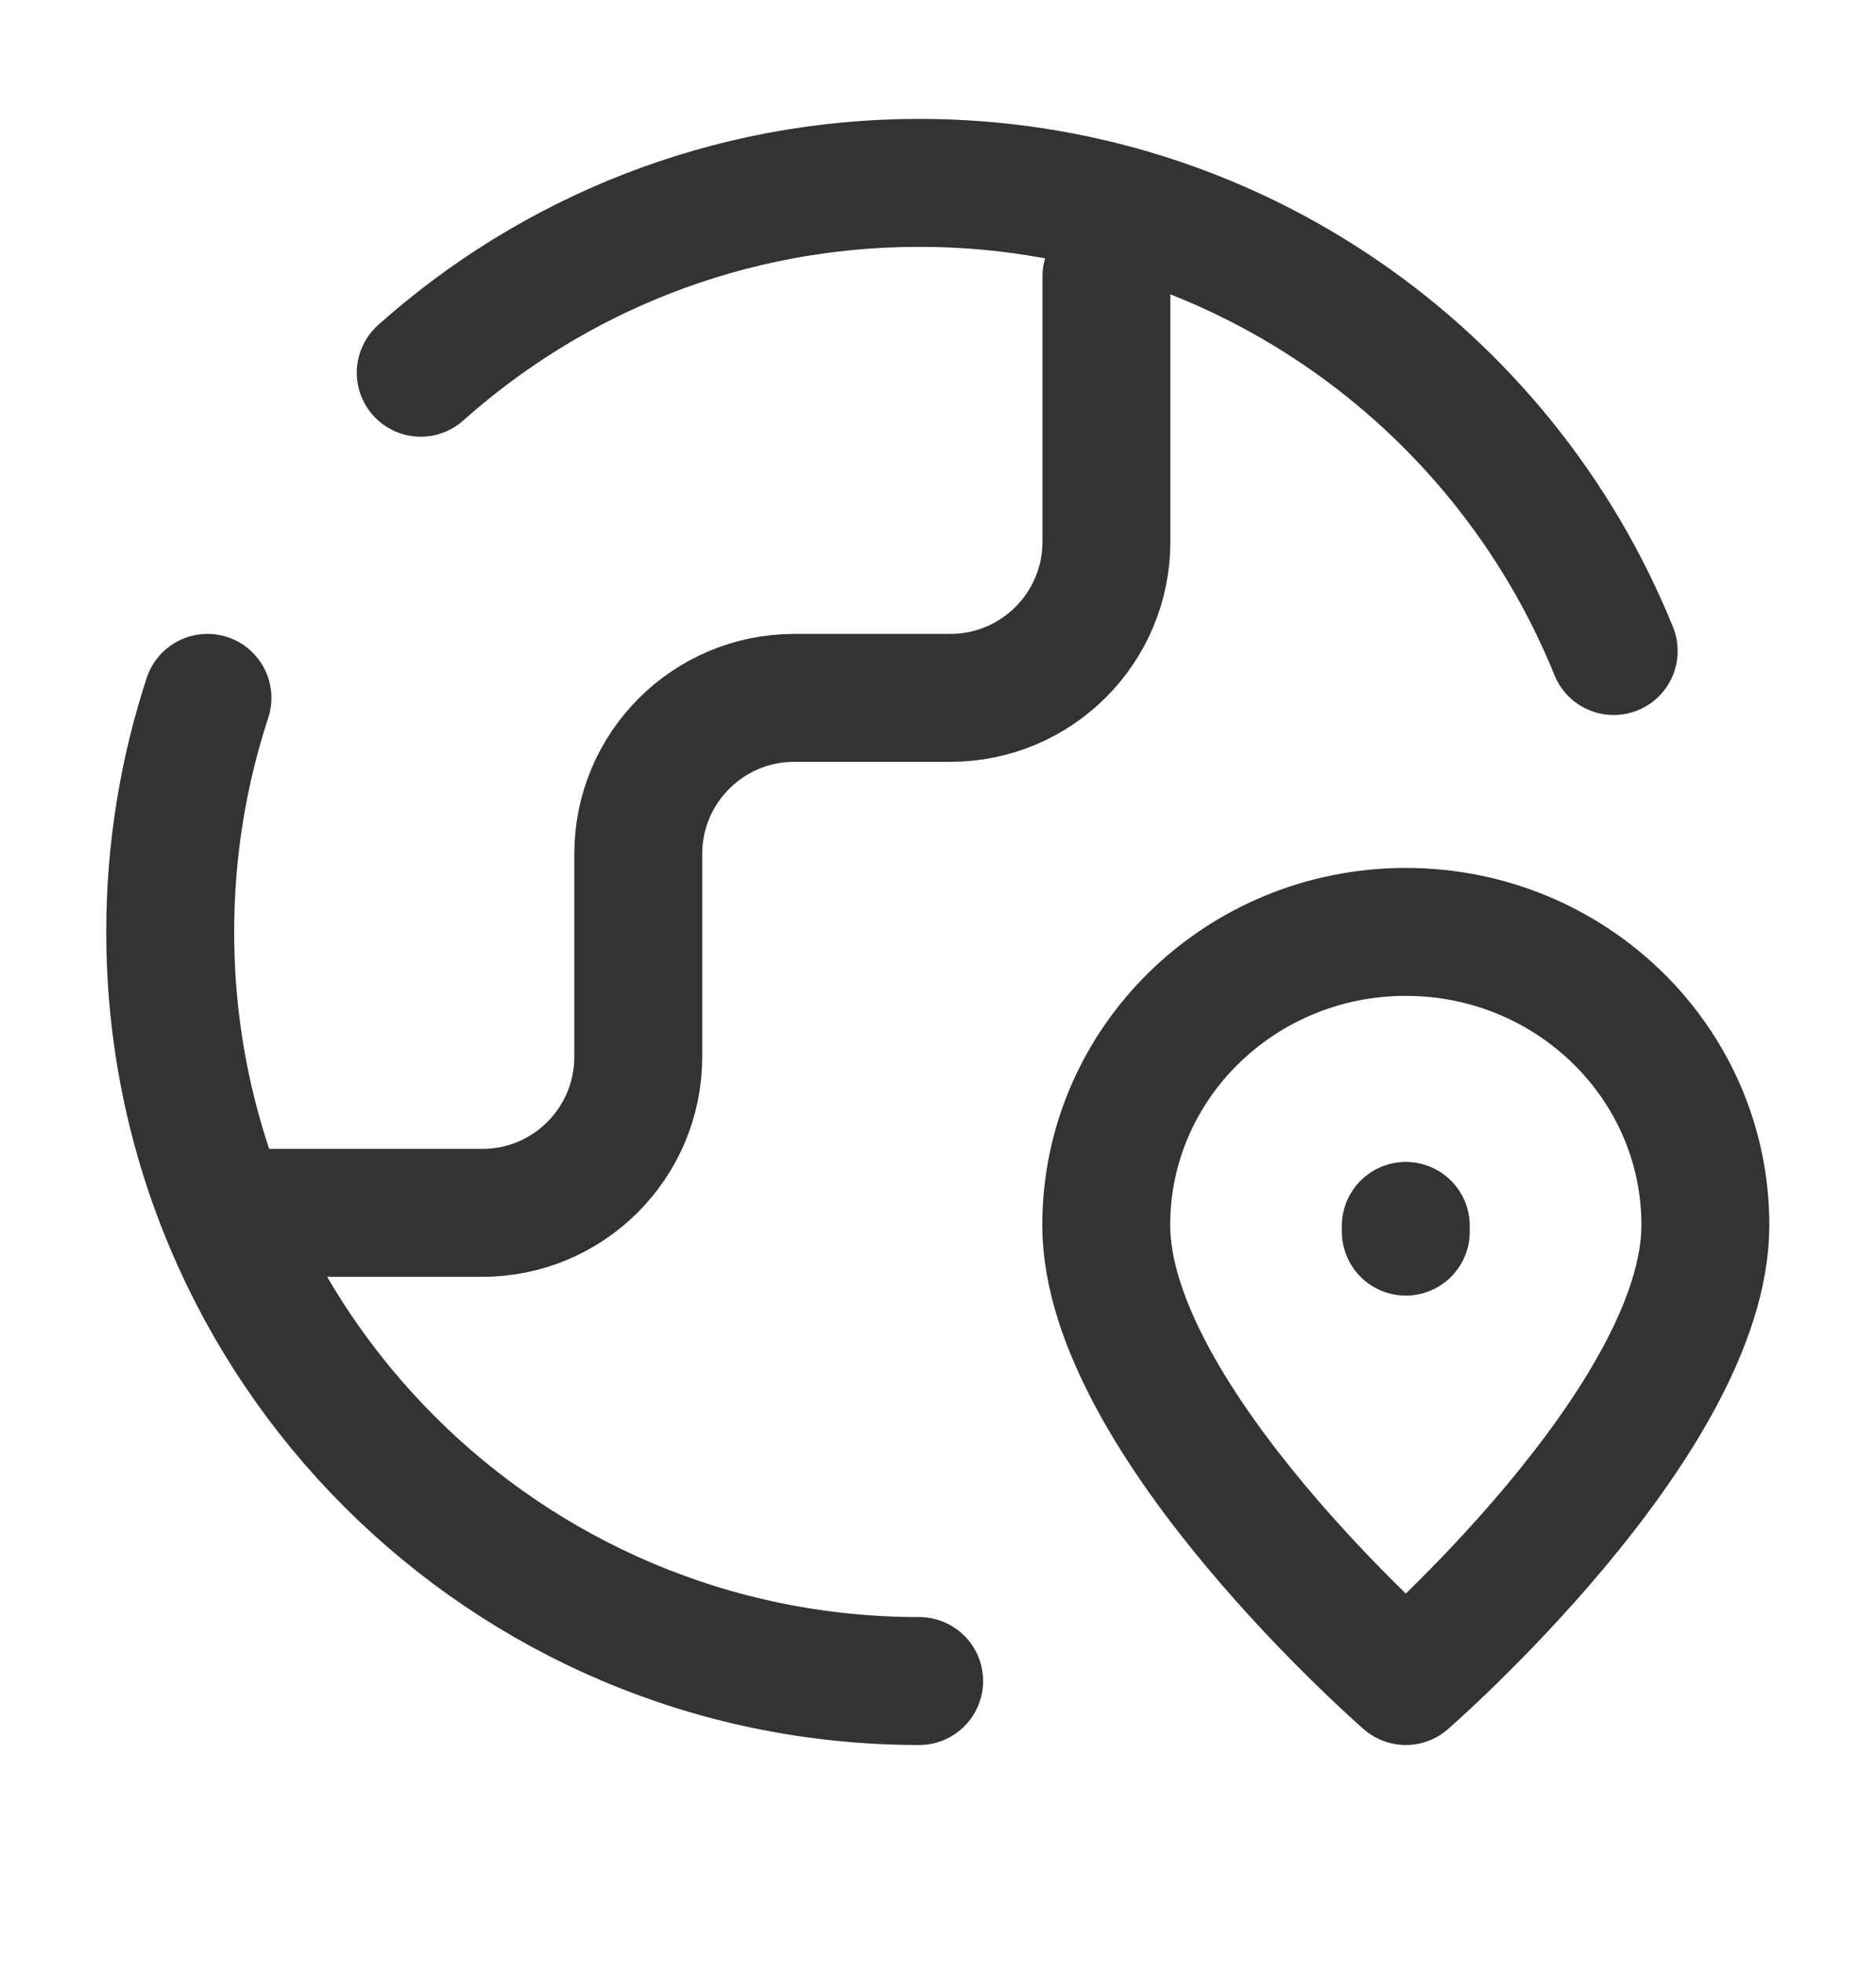 <svg width="22" height="23" viewBox="0 0 22 23" fill="none" xmlns="http://www.w3.org/2000/svg">
<g id="icon">
<path id="Icon" d="M10.779 19.709C5.928 19.709 1.996 15.777 1.996 10.927C1.996 9.968 2.15 9.045 2.433 8.182M18.924 7.633C17.621 4.414 14.465 2.144 10.779 2.144C8.535 2.144 6.487 2.985 4.934 4.37M3.094 14.22H5.656C6.666 14.22 7.485 13.401 7.485 12.39V10.012C7.485 9.001 8.305 8.182 9.315 8.182H11.145C12.155 8.182 12.975 7.363 12.975 6.352V3.241" stroke="#333333" stroke-width="1.5" stroke-linecap="round" stroke-linejoin="round"/>
<path id="Icon_2" d="M16.486 14.44V14.373M19.999 14.363C19.999 16.654 16.486 19.709 16.486 19.709C16.486 19.709 12.973 16.654 12.973 14.363C12.973 12.465 14.546 10.926 16.486 10.926C18.426 10.926 19.999 12.465 19.999 14.363Z" stroke="#333333" stroke-width="1.5" stroke-linecap="round" stroke-linejoin="round"/>
</g>
</svg>
